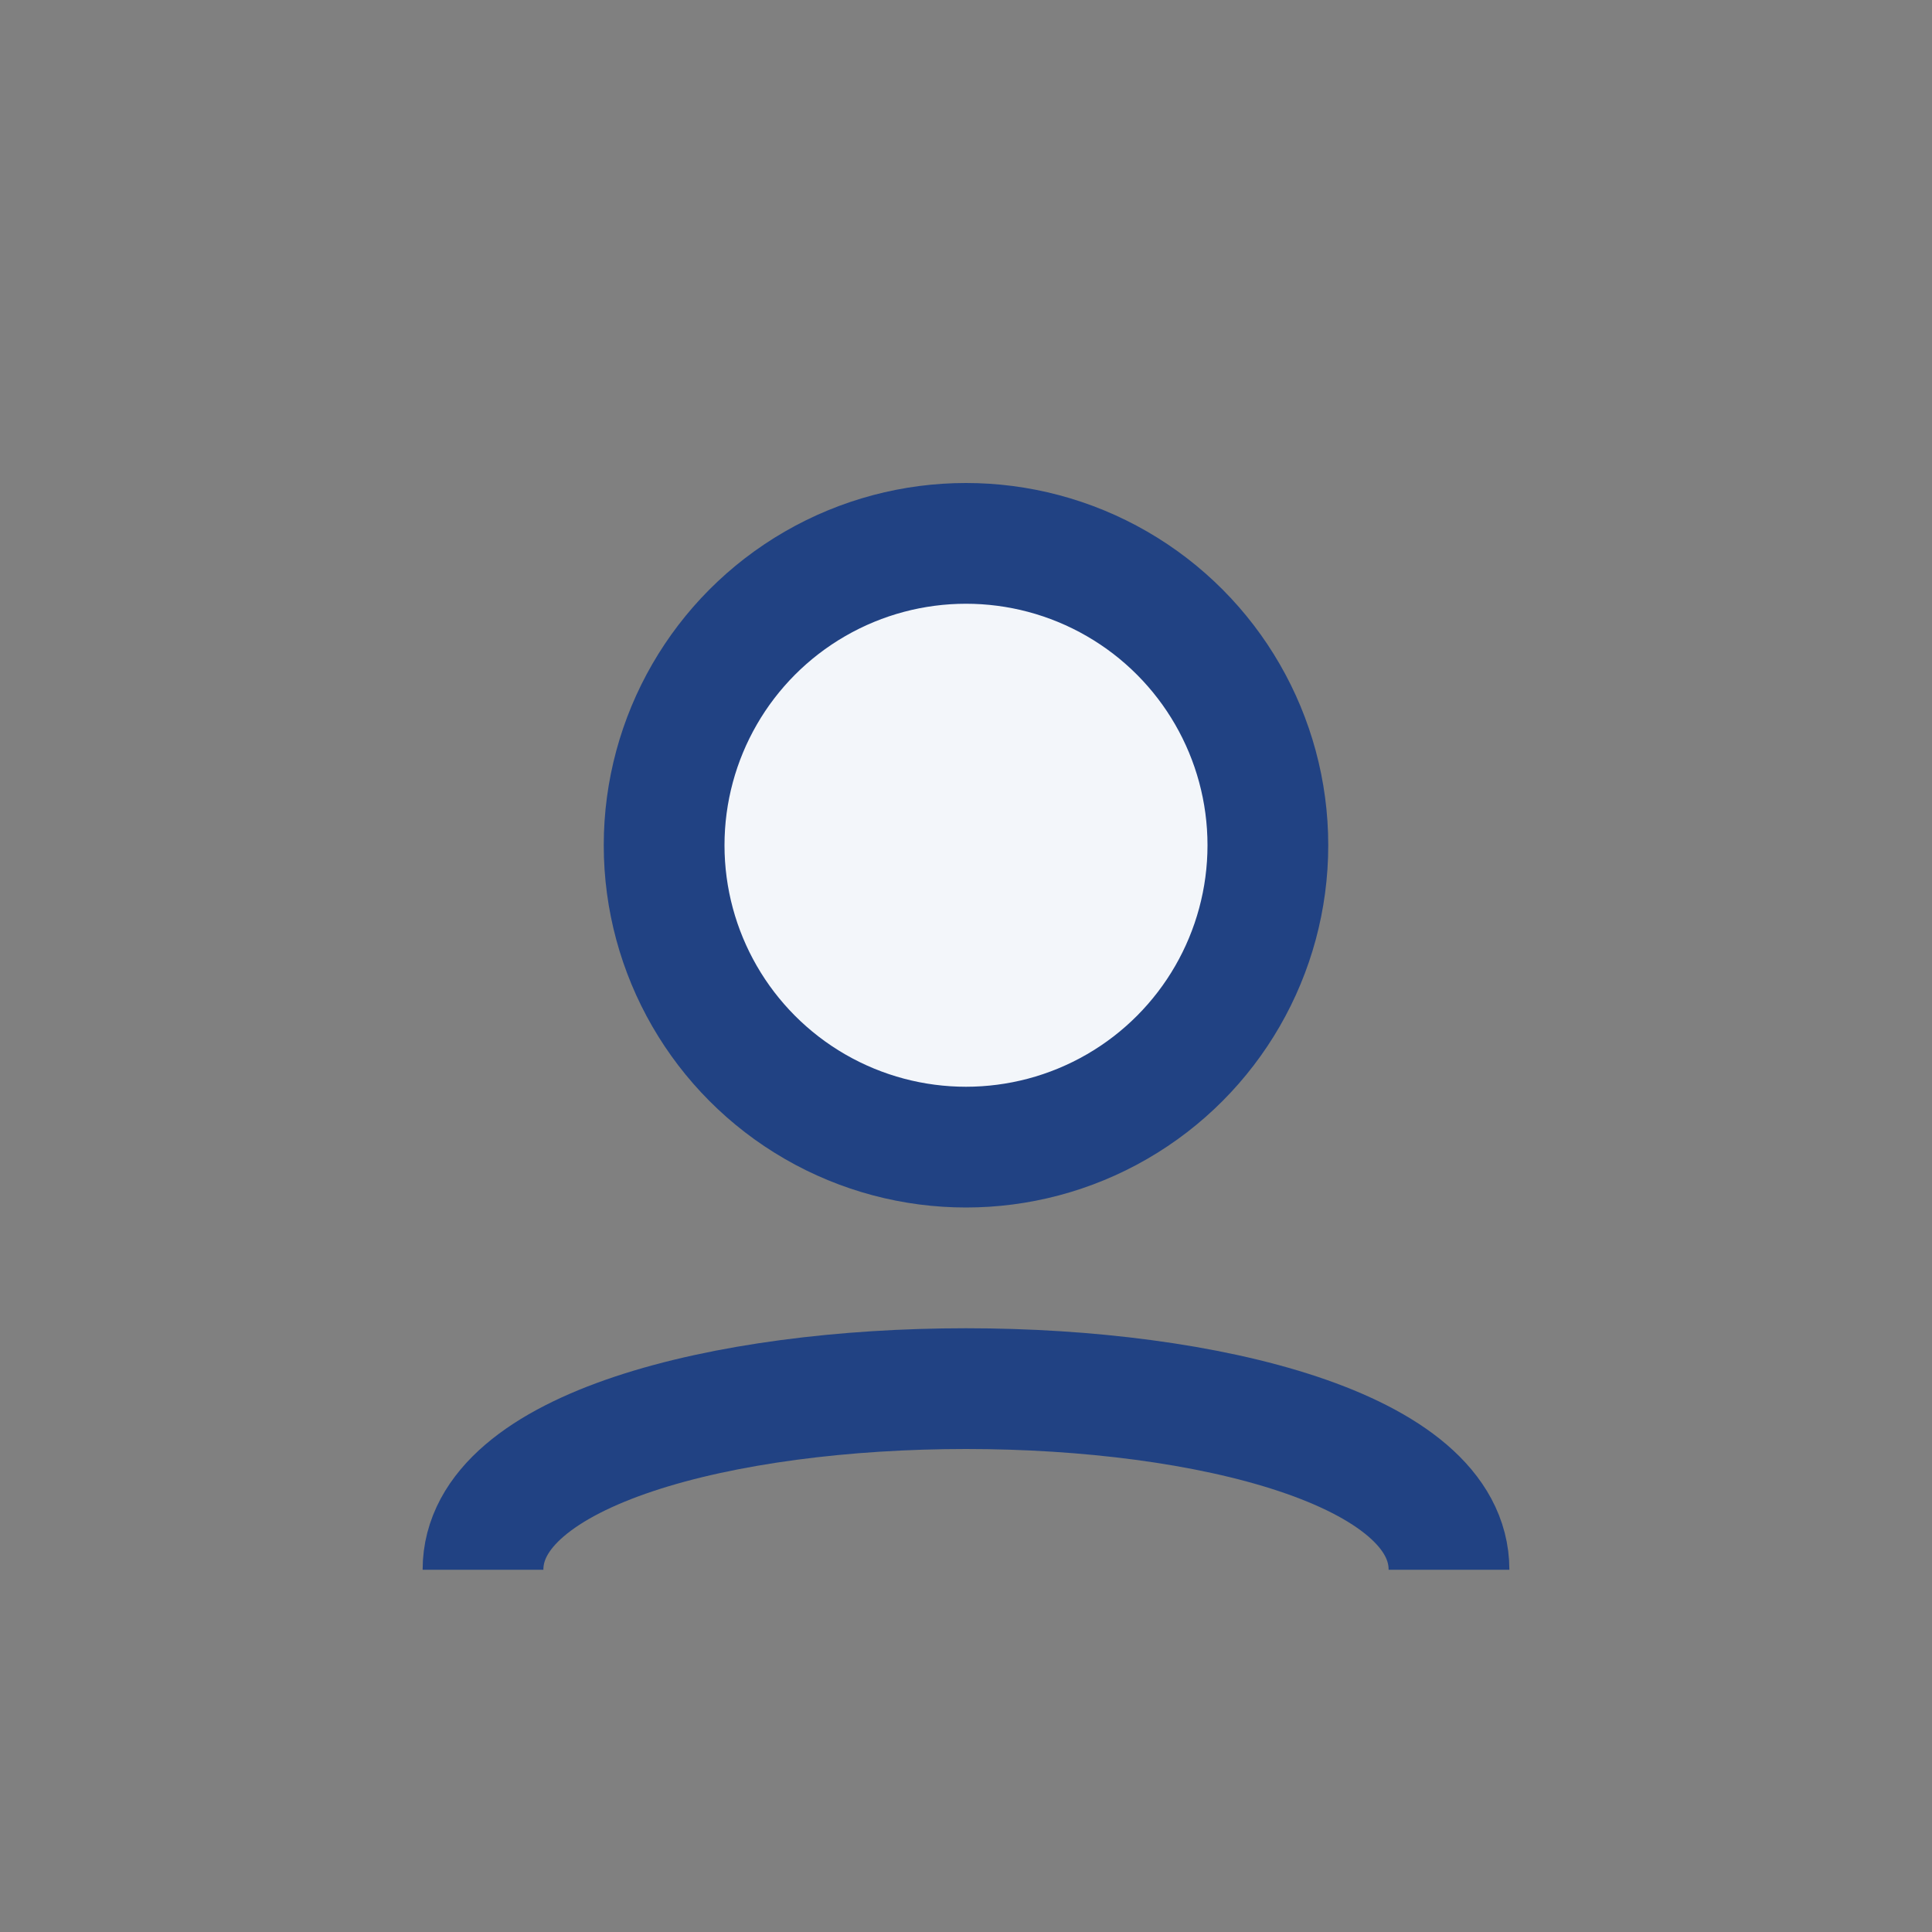 <?xml version="1.0" encoding="UTF-8"?>
<svg xmlns="http://www.w3.org/2000/svg" width="32" height="32" viewBox="0 0 32 32"><rect x="0" y="0" width="32" height="32" fill="#808080" stroke="none"/><circle cx="16" cy="14" r="5" fill="#F3F6FA" stroke="#214283" stroke-width="2"/><path d="M8 26c0-4 16-4 16 0" fill="none" stroke="#214283" stroke-width="2"/></svg>